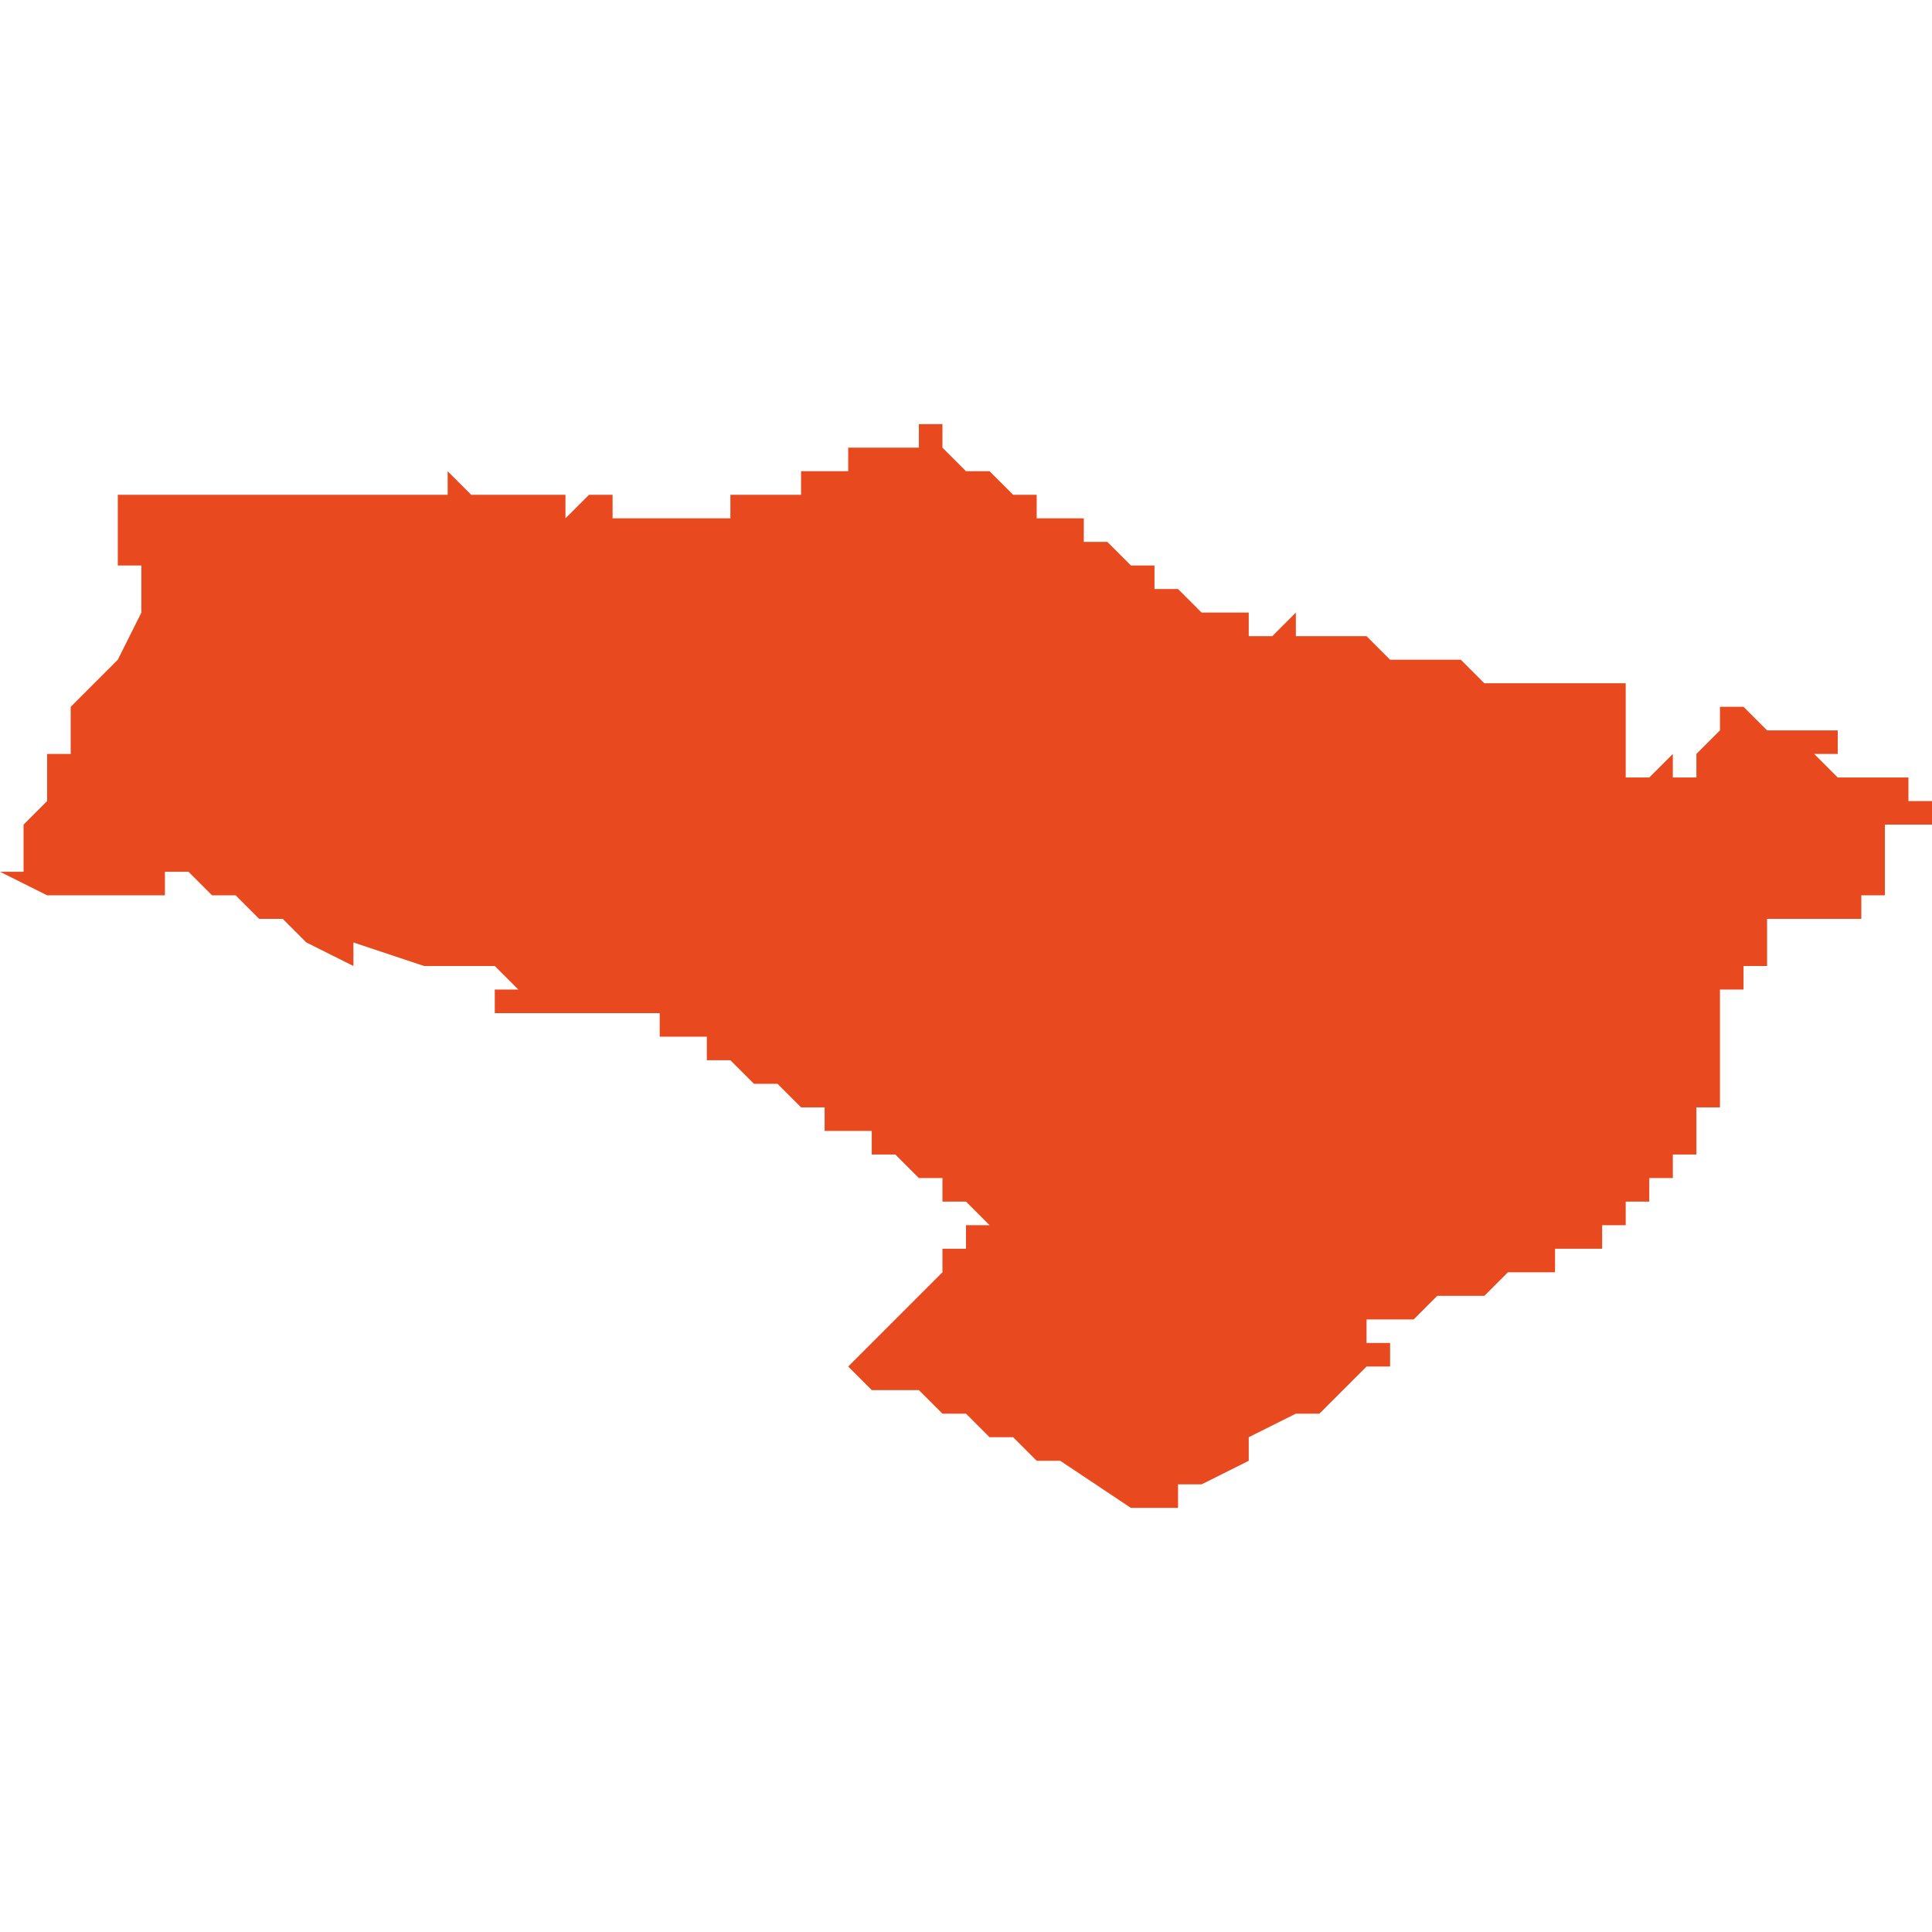 <svg xmlns="http://www.w3.org/2000/svg" xmlns:xlink="http://www.w3.org/1999/xlink" height="300" width="300" viewBox="4.626 -52.502 0.082 0.046"><path d="M 4.695 -52.49 L 4.695 -52.49 4.695 -52.49 4.695 -52.49 4.695 -52.49 4.695 -52.491 4.695 -52.491 4.695 -52.491 4.695 -52.491 4.695 -52.491 4.695 -52.491 4.695 -52.491 4.695 -52.491 4.695 -52.491 4.691 -52.491 4.691 -52.491 4.691 -52.491 4.691 -52.491 4.691 -52.491 4.69 -52.491 4.69 -52.491 4.69 -52.491 4.69 -52.491 4.689 -52.491 4.689 -52.491 4.688 -52.492 4.688 -52.492 4.688 -52.492 4.688 -52.492 4.687 -52.492 4.687 -52.492 4.687 -52.492 4.687 -52.492 4.686 -52.492 4.685 -52.492 4.685 -52.492 4.685 -52.492 4.685 -52.492 4.685 -52.492 4.685 -52.492 4.685 -52.492 4.685 -52.492 4.685 -52.492 4.685 -52.492 4.685 -52.492 4.685 -52.492 4.685 -52.492 4.685 -52.492 4.685 -52.492 4.685 -52.492 4.685 -52.492 4.685 -52.492 4.685 -52.492 4.685 -52.492 4.685 -52.492 4.685 -52.492 4.685 -52.492 4.685 -52.492 4.685 -52.492 4.685 -52.492 4.685 -52.492 4.685 -52.492 4.685 -52.492 4.685 -52.492 4.685 -52.492 4.685 -52.492 4.685 -52.492 4.685 -52.492 4.685 -52.492 4.685 -52.492 4.684 -52.493 4.684 -52.493 4.684 -52.493 4.684 -52.493 4.684 -52.493 4.684 -52.493 4.684 -52.493 4.684 -52.493 4.684 -52.493 4.684 -52.493 4.683 -52.493 4.683 -52.493 4.683 -52.493 4.683 -52.493 4.683 -52.493 4.683 -52.493 4.682 -52.493 4.682 -52.493 4.682 -52.493 4.682 -52.493 4.682 -52.493 4.682 -52.493 4.682 -52.493 4.682 -52.493 4.682 -52.493 4.682 -52.493 4.682 -52.493 4.682 -52.493 4.682 -52.493 4.682 -52.493 4.682 -52.493 4.682 -52.493 4.682 -52.493 4.682 -52.493 4.682 -52.493 4.682 -52.493 4.682 -52.493 4.682 -52.493 4.682 -52.493 4.682 -52.493 4.682 -52.493 4.682 -52.493 4.682 -52.493 4.682 -52.493 4.682 -52.493 4.682 -52.493 4.682 -52.493 4.682 -52.493 4.682 -52.493 4.682 -52.493 4.682 -52.493 4.682 -52.493 4.682 -52.493 4.682 -52.493 4.682 -52.493 4.681 -52.493 4.681 -52.493 4.681 -52.493 4.681 -52.493 4.681 -52.493 4.681 -52.493 4.681 -52.493 4.681 -52.493 4.681 -52.493 4.681 -52.493 4.681 -52.493 4.681 -52.493 4.681 -52.493 4.681 -52.494 4.681 -52.494 4.681 -52.494 4.68 -52.493 4.68 -52.493 4.68 -52.493 4.68 -52.493 4.68 -52.493 4.68 -52.493 4.679 -52.493 4.679 -52.493 4.679 -52.493 4.679 -52.493 4.679 -52.494 4.679 -52.494 4.679 -52.494 4.679 -52.494 4.679 -52.494 4.678 -52.494 4.678 -52.494 4.678 -52.494 4.678 -52.494 4.678 -52.494 4.678 -52.493 4.678 -52.493 4.678 -52.493 4.678 -52.493 4.678 -52.493 4.678 -52.493 4.678 -52.493 4.678 -52.493 4.678 -52.494 4.678 -52.494 4.678 -52.494 4.678 -52.494 4.678 -52.494 4.678 -52.494 4.678 -52.494 4.678 -52.494 4.678 -52.494 4.678 -52.494 4.678 -52.494 4.678 -52.494 4.678 -52.494 4.678 -52.494 4.677 -52.494 4.677 -52.494 4.677 -52.494 4.677 -52.494 4.677 -52.494 4.677 -52.494 4.677 -52.494 4.677 -52.494 4.677 -52.494 4.677 -52.494 4.677 -52.494 4.677 -52.494 4.677 -52.494 4.677 -52.494 4.677 -52.494 4.677 -52.494 4.677 -52.494 4.677 -52.494 4.677 -52.494 4.677 -52.494 4.677 -52.494 4.677 -52.494 4.677 -52.494 4.677 -52.494 4.677 -52.494 4.677 -52.494 4.677 -52.494 4.677 -52.494 4.677 -52.494 4.677 -52.494 4.677 -52.494 4.677 -52.494 4.677 -52.494 4.677 -52.494 4.677 -52.494 4.677 -52.494 4.677 -52.494 4.677 -52.494 4.677 -52.494 4.677 -52.494 4.677 -52.494 4.677 -52.494 4.677 -52.494 4.677 -52.494 4.677 -52.494 4.677 -52.494 4.677 -52.494 4.677 -52.494 4.677 -52.494 4.677 -52.494 4.677 -52.494 4.677 -52.494 4.677 -52.494 4.677 -52.494 4.677 -52.494 4.677 -52.494 4.677 -52.494 4.677 -52.494 4.677 -52.494 4.677 -52.494 4.677 -52.494 4.677 -52.494 4.677 -52.494 4.677 -52.494 4.677 -52.494 4.677 -52.494 4.677 -52.494 4.677 -52.494 4.677 -52.494 4.677 -52.494 4.677 -52.494 4.677 -52.494 4.677 -52.494 4.677 -52.494 4.677 -52.494 4.677 -52.494 4.677 -52.494 4.677 -52.494 4.676 -52.495 4.676 -52.495 4.676 -52.495 4.676 -52.495 4.675 -52.495 4.675 -52.495 4.675 -52.495 4.674 -52.495 4.674 -52.495 4.675 -52.495 4.675 -52.495 4.675 -52.496 4.675 -52.496 4.675 -52.496 4.675 -52.496 4.674 -52.496 4.674 -52.496 4.674 -52.496 4.674 -52.496 4.674 -52.496 4.674 -52.496 4.674 -52.496 4.674 -52.496 4.674 -52.496 4.674 -52.496 4.674 -52.496 4.674 -52.496 4.674 -52.496 4.674 -52.496 4.674 -52.496 4.674 -52.496 4.674 -52.496 4.674 -52.496 4.674 -52.496 4.674 -52.496 4.674 -52.496 4.674 -52.496 4.674 -52.496 4.674 -52.496 4.674 -52.496 4.674 -52.496 4.674 -52.496 4.674 -52.496 4.674 -52.496 4.674 -52.496 4.674 -52.496 4.674 -52.496 4.674 -52.496 4.674 -52.496 4.674 -52.496 4.674 -52.496 4.674 -52.496 4.674 -52.496 4.674 -52.496 4.674 -52.496 4.674 -52.496 4.674 -52.496 4.674 -52.496 4.674 -52.496 4.674 -52.496 4.674 -52.496 4.674 -52.496 4.674 -52.496 4.674 -52.496 4.674 -52.496 4.674 -52.496 4.674 -52.496 4.674 -52.496 4.674 -52.496 4.674 -52.496 4.674 -52.496 4.674 -52.496 4.674 -52.496 4.674 -52.496 4.674 -52.496 4.674 -52.496 4.674 -52.496 4.674 -52.496 4.673 -52.497 4.673 -52.497 4.673 -52.497 4.673 -52.497 4.673 -52.497 4.673 -52.497 4.673 -52.497 4.673 -52.497 4.672 -52.497 4.672 -52.497 4.672 -52.497 4.672 -52.497 4.672 -52.497 4.672 -52.497 4.672 -52.497 4.672 -52.497 4.672 -52.497 4.672 -52.497 4.672 -52.497 4.672 -52.497 4.672 -52.497 4.672 -52.497 4.672 -52.497 4.672 -52.498 4.672 -52.498 4.672 -52.498 4.672 -52.498 4.672 -52.498 4.672 -52.498 4.672 -52.498 4.672 -52.498 4.672 -52.498 4.671 -52.498 4.671 -52.498 4.671 -52.498 4.671 -52.498 4.671 -52.498 4.671 -52.498 4.671 -52.498 4.671 -52.498 4.671 -52.498 4.671 -52.498 4.671 -52.498 4.671 -52.498 4.671 -52.498 4.671 -52.498 4.671 -52.498 4.671 -52.498 4.671 -52.498 4.671 -52.498 4.67 -52.498 4.67 -52.498 4.67 -52.498 4.67 -52.498 4.67 -52.498 4.67 -52.498 4.67 -52.498 4.67 -52.498 4.67 -52.499 4.67 -52.499 4.67 -52.499 4.67 -52.498 4.67 -52.498 4.67 -52.498 4.67 -52.498 4.67 -52.498 4.67 -52.498 4.67 -52.499 4.669 -52.499 4.669 -52.499 4.669 -52.499 4.669 -52.499 4.669 -52.499 4.669 -52.499 4.668 -52.5 4.668 -52.5 4.668 -52.5 4.668 -52.5 4.668 -52.5 4.668 -52.5 4.669 -52.5 4.668 -52.5 4.668 -52.5 4.668 -52.5 4.668 -52.5 4.668 -52.5 4.668 -52.5 4.668 -52.5 4.667 -52.5 4.667 -52.5 4.667 -52.5 4.667 -52.5 4.666 -52.501 4.666 -52.501 4.667 -52.501 4.667 -52.501 4.667 -52.501 4.667 -52.501 4.667 -52.501 4.667 -52.501 4.667 -52.501 4.667 -52.501 4.667 -52.501 4.667 -52.501 4.666 -52.501 4.666 -52.502 4.666 -52.502 4.666 -52.502 4.666 -52.502 4.666 -52.502 4.666 -52.502 4.665 -52.502 4.665 -52.502 4.665 -52.502 4.665 -52.502 4.665 -52.502 4.665 -52.502 4.665 -52.502 4.665 -52.502 4.665 -52.502 4.665 -52.502 4.665 -52.502 4.665 -52.502 4.665 -52.502 4.665 -52.502 4.665 -52.502 4.665 -52.502 4.665 -52.502 4.665 -52.502 4.665 -52.502 4.665 -52.502 4.665 -52.502 4.665 -52.502 4.665 -52.502 4.665 -52.501 4.665 -52.501 4.665 -52.501 4.665 -52.501 4.665 -52.501 4.665 -52.501 4.665 -52.501 4.665 -52.501 4.664 -52.501 4.664 -52.501 4.664 -52.501 4.664 -52.501 4.664 -52.501 4.664 -52.501 4.664 -52.501 4.664 -52.501 4.664 -52.501 4.663 -52.501 4.663 -52.501 4.663 -52.501 4.663 -52.501 4.663 -52.501 4.663 -52.501 4.663 -52.501 4.663 -52.501 4.663 -52.501 4.663 -52.501 4.663 -52.501 4.663 -52.501 4.662 -52.501 4.662 -52.501 4.662 -52.501 4.662 -52.5 4.662 -52.5 4.662 -52.5 4.662 -52.5 4.662 -52.5 4.662 -52.5 4.662 -52.5 4.661 -52.5 4.661 -52.5 4.661 -52.5 4.661 -52.5 4.661 -52.5 4.661 -52.5 4.661 -52.5 4.661 -52.5 4.661 -52.5 4.661 -52.5 4.661 -52.5 4.66 -52.5 4.66 -52.5 4.66 -52.5 4.66 -52.5 4.66 -52.5 4.66 -52.5 4.66 -52.5 4.66 -52.5 4.66 -52.5 4.66 -52.5 4.66 -52.5 4.66 -52.5 4.66 -52.5 4.66 -52.5 4.66 -52.5 4.66 -52.5 4.66 -52.5 4.66 -52.5 4.66 -52.5 4.66 -52.5 4.66 -52.5 4.66 -52.5 4.66 -52.5 4.66 -52.5 4.66 -52.5 4.66 -52.5 4.66 -52.5 4.66 -52.5 4.66 -52.5 4.66 -52.5 4.66 -52.5 4.66 -52.5 4.66 -52.5 4.66 -52.5 4.66 -52.5 4.66 -52.5 4.66 -52.5 4.66 -52.5 4.66 -52.5 4.66 -52.5 4.66 -52.5 4.66 -52.5 4.66 -52.5 4.66 -52.5 4.66 -52.5 4.66 -52.5 4.66 -52.5 4.66 -52.5 4.66 -52.5 4.66 -52.5 4.66 -52.5 4.66 -52.5 4.66 -52.5 4.66 -52.5 4.66 -52.5 4.66 -52.5 4.66 -52.5 4.66 -52.5 4.66 -52.5 4.66 -52.5 4.66 -52.5 4.66 -52.5 4.66 -52.5 4.66 -52.5 4.66 -52.5 4.66 -52.5 4.66 -52.5 4.66 -52.5 4.66 -52.5 4.66 -52.5 4.66 -52.5 4.66 -52.5 4.66 -52.5 4.66 -52.5 4.66 -52.5 4.66 -52.5 4.66 -52.5 4.66 -52.5 4.66 -52.5 4.66 -52.5 4.66 -52.5 4.66 -52.5 4.66 -52.5 4.66 -52.5 4.66 -52.5 4.66 -52.5 4.66 -52.5 4.66 -52.5 4.66 -52.5 4.66 -52.5 4.66 -52.5 4.66 -52.5 4.66 -52.5 4.66 -52.5 4.66 -52.5 4.66 -52.5 4.66 -52.5 4.66 -52.5 4.66 -52.5 4.66 -52.5 4.66 -52.5 4.66 -52.5 4.66 -52.5 4.66 -52.5 4.66 -52.5 4.66 -52.5 4.66 -52.5 4.66 -52.5 4.66 -52.5 4.66 -52.5 4.66 -52.499 4.66 -52.499 4.66 -52.499 4.66 -52.499 4.66 -52.499 4.66 -52.499 4.66 -52.499 4.66 -52.499 4.66 -52.499 4.66 -52.499 4.66 -52.499 4.66 -52.499 4.66 -52.499 4.66 -52.499 4.66 -52.499 4.66 -52.499 4.66 -52.499 4.66 -52.499 4.66 -52.499 4.66 -52.499 4.66 -52.499 4.66 -52.499 4.66 -52.499 4.66 -52.499 4.66 -52.499 4.66 -52.499 4.66 -52.499 4.66 -52.499 4.66 -52.499 4.66 -52.499 4.66 -52.499 4.66 -52.499 4.66 -52.499 4.66 -52.499 4.66 -52.499 4.66 -52.499 4.66 -52.499 4.66 -52.499 4.66 -52.499 4.66 -52.499 4.66 -52.499 4.66 -52.499 4.66 -52.499 4.66 -52.499 4.66 -52.499 4.66 -52.499 4.66 -52.499 4.659 -52.499 4.659 -52.499 4.659 -52.499 4.659 -52.499 4.659 -52.499 4.659 -52.499 4.659 -52.499 4.659 -52.499 4.659 -52.499 4.659 -52.499 4.658 -52.499 4.658 -52.499 4.658 -52.499 4.658 -52.499 4.658 -52.499 4.658 -52.499 4.658 -52.499 4.658 -52.499 4.658 -52.499 4.658 -52.499 4.658 -52.499 4.658 -52.499 4.658 -52.499 4.658 -52.499 4.658 -52.499 4.658 -52.499 4.658 -52.499 4.658 -52.499 4.658 -52.499 4.658 -52.499 4.658 -52.499 4.658 -52.499 4.658 -52.499 4.658 -52.499 4.658 -52.499 4.658 -52.499 4.658 -52.499 4.658 -52.499 4.658 -52.499 4.658 -52.499 4.658 -52.499 4.658 -52.499 4.658 -52.499 4.658 -52.499 4.658 -52.499 4.658 -52.499 4.658 -52.499 4.658 -52.499 4.658 -52.499 4.658 -52.499 4.658 -52.499 4.658 -52.499 4.658 -52.499 4.658 -52.499 4.658 -52.499 4.658 -52.499 4.658 -52.499 4.658 -52.499 4.658 -52.499 4.658 -52.499 4.658 -52.499 4.658 -52.499 4.658 -52.499 4.658 -52.499 4.658 -52.499 4.658 -52.499 4.658 -52.499 4.658 -52.499 4.658 -52.499 4.658 -52.499 4.658 -52.499 4.658 -52.499 4.658 -52.499 4.658 -52.499 4.658 -52.499 4.658 -52.499 4.658 -52.499 4.658 -52.499 4.658 -52.499 4.658 -52.499 4.658 -52.499 4.658 -52.499 4.658 -52.499 4.658 -52.499 4.658 -52.499 4.658 -52.499 4.657 -52.499 4.657 -52.499 4.657 -52.498 4.657 -52.498 4.657 -52.498 4.656 -52.498 4.656 -52.498 4.656 -52.498 4.656 -52.498 4.656 -52.498 4.656 -52.498 4.656 -52.498 4.656 -52.498 4.656 -52.498 4.655 -52.498 4.655 -52.498 4.655 -52.498 4.653 -52.498 4.653 -52.498 4.653 -52.498 4.653 -52.498 4.653 -52.498 4.653 -52.498 4.653 -52.498 4.653 -52.498 4.652 -52.498 4.652 -52.498 4.652 -52.499 4.652 -52.499 4.652 -52.499 4.651 -52.499 4.651 -52.499 4.651 -52.499 4.65 -52.498 4.65 -52.498 4.65 -52.498 4.65 -52.498 4.65 -52.499 4.649 -52.499 4.649 -52.499 4.649 -52.499 4.649 -52.499 4.649 -52.499 4.649 -52.499 4.649 -52.499 4.649 -52.499 4.649 -52.499 4.649 -52.499 4.649 -52.499 4.648 -52.499 4.648 -52.499 4.647 -52.499 4.647 -52.499 4.647 -52.499 4.647 -52.499 4.646 -52.499 4.646 -52.499 4.646 -52.499 4.646 -52.499 4.645 -52.5 4.645 -52.499 4.645 -52.499 4.645 -52.499 4.643 -52.499 4.641 -52.499 4.641 -52.499 4.641 -52.499 4.641 -52.499 4.64 -52.499 4.638 -52.499 4.638 -52.499 4.638 -52.499 4.638 -52.499 4.636 -52.499 4.636 -52.499 4.635 -52.499 4.635 -52.499 4.635 -52.5 4.635 -52.499 4.635 -52.499 4.634 -52.499 4.633 -52.499 4.631 -52.499 4.631 -52.499 4.631 -52.498 4.631 -52.497 4.631 -52.497 4.631 -52.496 4.631 -52.496 4.631 -52.496 4.632 -52.496 4.632 -52.496 4.632 -52.496 4.632 -52.496 4.632 -52.496 4.632 -52.496 4.632 -52.496 4.632 -52.496 4.632 -52.496 4.632 -52.496 4.632 -52.496 4.632 -52.496 4.632 -52.496 4.632 -52.496 4.632 -52.496 4.632 -52.496 4.632 -52.496 4.632 -52.495 4.632 -52.495 4.632 -52.494 4.632 -52.494 4.632 -52.494 4.632 -52.494 4.632 -52.494 4.632 -52.494 4.632 -52.494 4.632 -52.494 4.632 -52.494 4.632 -52.494 4.632 -52.494 4.632 -52.494 4.632 -52.494 4.632 -52.494 4.632 -52.494 4.632 -52.494 4.632 -52.494 4.632 -52.494 4.632 -52.494 4.632 -52.494 4.632 -52.494 4.632 -52.494 4.632 -52.494 4.631 -52.492 4.631 -52.492 4.63 -52.491 4.63 -52.491 4.63 -52.491 4.63 -52.491 4.629 -52.49 4.629 -52.488 4.629 -52.488 4.628 -52.488 4.628 -52.488 4.628 -52.488 4.628 -52.488 4.628 -52.488 4.628 -52.488 4.628 -52.488 4.628 -52.488 4.628 -52.488 4.628 -52.488 4.628 -52.488 4.628 -52.488 4.628 -52.488 4.628 -52.488 4.628 -52.488 4.628 -52.488 4.628 -52.488 4.628 -52.488 4.628 -52.488 4.628 -52.487 4.628 -52.486 4.627 -52.485 4.627 -52.485 4.627 -52.485 4.627 -52.484 4.627 -52.484 4.627 -52.484 4.627 -52.484 4.627 -52.484 4.627 -52.483 4.627 -52.483 4.627 -52.483 4.627 -52.483 4.627 -52.483 4.627 -52.483 4.627 -52.483 4.627 -52.483 4.627 -52.483 4.627 -52.483 4.626 -52.483 4.626 -52.483 4.626 -52.483 4.626 -52.483 4.626 -52.483 4.626 -52.483 4.626 -52.483 4.626 -52.483 4.626 -52.483 4.626 -52.483 4.626 -52.483 4.626 -52.483 4.626 -52.483 4.626 -52.483 4.626 -52.483 4.628 -52.482 4.628 -52.482 4.629 -52.482 4.629 -52.482 4.629 -52.482 4.629 -52.482 4.629 -52.482 4.629 -52.482 4.629 -52.482 4.629 -52.482 4.629 -52.482 4.629 -52.482 4.629 -52.482 4.629 -52.482 4.632 -52.482 4.633 -52.482 4.633 -52.482 4.633 -52.482 4.633 -52.482 4.633 -52.482 4.633 -52.482 4.633 -52.482 4.633 -52.483 4.633 -52.483 4.633 -52.483 4.633 -52.483 4.633 -52.483 4.633 -52.483 4.633 -52.483 4.633 -52.483 4.633 -52.483 4.633 -52.483 4.633 -52.483 4.634 -52.483 4.634 -52.483 4.634 -52.483 4.634 -52.483 4.634 -52.483 4.634 -52.483 4.634 -52.483 4.634 -52.483 4.634 -52.483 4.635 -52.482 4.635 -52.482 4.635 -52.482 4.635 -52.482 4.635 -52.482 4.635 -52.482 4.635 -52.482 4.635 -52.482 4.635 -52.482 4.636 -52.482 4.636 -52.482 4.636 -52.482 4.636 -52.482 4.636 -52.482 4.636 -52.482 4.636 -52.482 4.636 -52.482 4.636 -52.482 4.636 -52.482 4.637 -52.481 4.637 -52.481 4.637 -52.481 4.638 -52.481 4.638 -52.481 4.638 -52.481 4.639 -52.48 4.639 -52.48 4.639 -52.48 4.641 -52.479 4.641 -52.479 4.641 -52.479 4.641 -52.479 4.641 -52.479 4.641 -52.479 4.641 -52.479 4.641 -52.479 4.641 -52.48 4.641 -52.48 4.644 -52.479 4.645 -52.479 4.645 -52.479 4.645 -52.479 4.646 -52.479 4.646 -52.479 4.646 -52.479 4.646 -52.479 4.646 -52.479 4.647 -52.479 4.647 -52.479 4.647 -52.479 4.647 -52.479 4.647 -52.479 4.647 -52.479 4.647 -52.479 4.647 -52.479 4.648 -52.478 4.648 -52.478 4.648 -52.478 4.648 -52.478 4.647 -52.478 4.647 -52.478 4.647 -52.478 4.647 -52.477 4.647 -52.477 4.647 -52.477 4.647 -52.477 4.647 -52.477 4.649 -52.477 4.649 -52.477 4.649 -52.477 4.65 -52.477 4.65 -52.477 4.65 -52.477 4.65 -52.477 4.65 -52.477 4.65 -52.477 4.65 -52.477 4.65 -52.477 4.65 -52.477 4.65 -52.477 4.65 -52.477 4.65 -52.477 4.65 -52.477 4.651 -52.477 4.651 -52.477 4.651 -52.477 4.653 -52.477 4.653 -52.477 4.653 -52.477 4.653 -52.477 4.653 -52.477 4.653 -52.477 4.653 -52.477 4.653 -52.477 4.653 -52.477 4.653 -52.477 4.653 -52.477 4.654 -52.477 4.654 -52.477 4.654 -52.477 4.654 -52.477 4.654 -52.477 4.654 -52.477 4.654 -52.476 4.655 -52.476 4.655 -52.476 4.655 -52.476 4.656 -52.476 4.656 -52.476 4.656 -52.475 4.656 -52.475 4.657 -52.475 4.657 -52.475 4.657 -52.475 4.658 -52.474 4.658 -52.474 4.659 -52.474 4.659 -52.474 4.66 -52.473 4.66 -52.473 4.66 -52.473 4.66 -52.473 4.66 -52.473 4.661 -52.473 4.661 -52.473 4.661 -52.473 4.661 -52.472 4.662 -52.472 4.662 -52.472 4.662 -52.472 4.662 -52.472 4.663 -52.472 4.663 -52.471 4.663 -52.471 4.664 -52.471 4.665 -52.47 4.665 -52.47 4.666 -52.47 4.666 -52.47 4.666 -52.47 4.666 -52.47 4.666 -52.469 4.667 -52.469 4.667 -52.469 4.667 -52.469 4.667 -52.469 4.667 -52.469 4.667 -52.469 4.667 -52.469 4.667 -52.469 4.667 -52.469 4.667 -52.469 4.667 -52.469 4.667 -52.469 4.667 -52.469 4.667 -52.469 4.667 -52.469 4.667 -52.469 4.668 -52.468 4.667 -52.468 4.667 -52.467 4.666 -52.467 4.666 -52.466 4.665 -52.465 4.663 -52.463 4.663 -52.463 4.663 -52.463 4.663 -52.463 4.662 -52.462 4.662 -52.462 4.663 -52.461 4.663 -52.461 4.664 -52.461 4.664 -52.461 4.665 -52.461 4.666 -52.46 4.666 -52.46 4.666 -52.46 4.667 -52.46 4.667 -52.46 4.668 -52.459 4.669 -52.459 4.67 -52.458 4.67 -52.458 4.671 -52.458 4.674 -52.456 4.675 -52.456 4.676 -52.456 4.676 -52.456 4.676 -52.457 4.676 -52.457 4.677 -52.457 4.677 -52.457 4.677 -52.457 4.679 -52.458 4.679 -52.459 4.681 -52.46 4.681 -52.46 4.681 -52.46 4.681 -52.46 4.681 -52.46 4.682 -52.46 4.683 -52.461 4.683 -52.461 4.683 -52.461 4.683 -52.461 4.684 -52.462 4.684 -52.462 4.685 -52.462 4.685 -52.462 4.685 -52.462 4.685 -52.462 4.685 -52.462 4.685 -52.462 4.685 -52.463 4.685 -52.463 4.685 -52.463 4.685 -52.463 4.685 -52.463 4.685 -52.463 4.685 -52.463 4.684 -52.463 4.684 -52.463 4.684 -52.464 4.684 -52.464 4.684 -52.464 4.684 -52.464 4.685 -52.464 4.685 -52.464 4.685 -52.464 4.685 -52.464 4.685 -52.464 4.685 -52.464 4.685 -52.464 4.685 -52.464 4.685 -52.464 4.685 -52.464 4.685 -52.464 4.686 -52.464 4.687 -52.465 4.689 -52.465 4.689 -52.465 4.689 -52.465 4.689 -52.465 4.689 -52.465 4.689 -52.465 4.689 -52.465 4.689 -52.465 4.689 -52.465 4.689 -52.465 4.69 -52.466 4.69 -52.466 4.69 -52.466 4.69 -52.466 4.69 -52.466 4.691 -52.466 4.691 -52.466 4.691 -52.466 4.691 -52.466 4.691 -52.466 4.692 -52.466 4.692 -52.466 4.692 -52.467 4.692 -52.467 4.692 -52.467 4.693 -52.467 4.693 -52.467 4.693 -52.467 4.693 -52.467 4.693 -52.467 4.693 -52.467 4.694 -52.467 4.694 -52.467 4.694 -52.468 4.694 -52.468 4.694 -52.468 4.694 -52.468 4.694 -52.468 4.695 -52.468 4.695 -52.468 4.695 -52.468 4.695 -52.468 4.695 -52.468 4.695 -52.468 4.695 -52.468 4.695 -52.468 4.695 -52.469 4.695 -52.469 4.695 -52.469 4.695 -52.469 4.695 -52.469 4.695 -52.469 4.695 -52.469 4.695 -52.469 4.696 -52.469 4.696 -52.469 4.696 -52.469 4.696 -52.469 4.696 -52.469 4.696 -52.469 4.696 -52.47 4.696 -52.47 4.696 -52.47 4.696 -52.47 4.697 -52.47 4.697 -52.47 4.697 -52.47 4.697 -52.47 4.697 -52.47 4.697 -52.47 4.697 -52.471 4.697 -52.471 4.698 -52.471 4.698 -52.471 4.698 -52.471 4.698 -52.471 4.698 -52.471 4.698 -52.471 4.698 -52.471 4.698 -52.471 4.698 -52.471 4.698 -52.471 4.698 -52.471 4.698 -52.471 4.698 -52.471 4.698 -52.472 4.698 -52.472 4.698 -52.472 4.697 -52.472 4.697 -52.472 4.697 -52.472 4.697 -52.472 4.697 -52.472 4.698 -52.472 4.698 -52.472 4.698 -52.472 4.698 -52.472 4.698 -52.472 4.698 -52.472 4.698 -52.472 4.698 -52.472 4.698 -52.472 4.698 -52.473 4.698 -52.473 4.698 -52.473 4.698 -52.473 4.698 -52.473 4.698 -52.473 4.698 -52.473 4.698 -52.473 4.698 -52.473 4.698 -52.473 4.698 -52.473 4.698 -52.473 4.698 -52.473 4.698 -52.473 4.698 -52.473 4.698 -52.473 4.698 -52.473 4.698 -52.473 4.698 -52.473 4.698 -52.473 4.699 -52.473 4.699 -52.474 4.699 -52.474 4.699 -52.474 4.699 -52.474 4.699 -52.474 4.699 -52.474 4.699 -52.474 4.699 -52.474 4.699 -52.474 4.699 -52.474 4.699 -52.474 4.699 -52.474 4.699 -52.474 4.699 -52.474 4.699 -52.475 4.699 -52.475 4.699 -52.475 4.699 -52.475 4.699 -52.475 4.699 -52.475 4.699 -52.475 4.699 -52.475 4.699 -52.475 4.699 -52.475 4.699 -52.475 4.699 -52.475 4.699 -52.475 4.699 -52.475 4.699 -52.475 4.699 -52.475 4.699 -52.475 4.699 -52.475 4.699 -52.476 4.699 -52.476 4.699 -52.476 4.699 -52.476 4.699 -52.476 4.699 -52.476 4.699 -52.476 4.699 -52.476 4.699 -52.476 4.699 -52.476 4.699 -52.476 4.699 -52.476 4.699 -52.476 4.699 -52.476 4.699 -52.476 4.699 -52.476 4.699 -52.476 4.699 -52.476 4.699 -52.476 4.699 -52.476 4.699 -52.476 4.699 -52.476 4.699 -52.476 4.699 -52.476 4.699 -52.476 4.699 -52.476 4.699 -52.477 4.699 -52.477 4.699 -52.477 4.699 -52.477 4.699 -52.477 4.699 -52.477 4.699 -52.477 4.699 -52.477 4.699 -52.477 4.699 -52.477 4.699 -52.477 4.699 -52.477 4.699 -52.477 4.699 -52.477 4.699 -52.477 4.699 -52.477 4.699 -52.477 4.699 -52.477 4.699 -52.477 4.699 -52.478 4.699 -52.478 4.699 -52.478 4.699 -52.478 4.699 -52.478 4.699 -52.478 4.699 -52.478 4.699 -52.478 4.699 -52.478 4.699 -52.478 4.699 -52.478 4.699 -52.478 4.699 -52.478 4.7 -52.478 4.7 -52.478 4.7 -52.478 4.7 -52.478 4.7 -52.478 4.7 -52.478 4.7 -52.478 4.7 -52.478 4.7 -52.478 4.7 -52.479 4.7 -52.479 4.7 -52.479 4.7 -52.479 4.7 -52.479 4.7 -52.479 4.7 -52.479 4.7 -52.479 4.7 -52.479 4.7 -52.479 4.7 -52.479 4.7 -52.479 4.7 -52.479 4.7 -52.479 4.701 -52.479 4.701 -52.479 4.701 -52.479 4.701 -52.479 4.701 -52.48 4.701 -52.48 4.701 -52.48 4.701 -52.48 4.701 -52.48 4.701 -52.48 4.701 -52.48 4.701 -52.48 4.701 -52.48 4.701 -52.48 4.701 -52.48 4.701 -52.48 4.701 -52.48 4.701 -52.48 4.701 -52.48 4.701 -52.48 4.701 -52.48 4.701 -52.48 4.701 -52.48 4.701 -52.48 4.701 -52.48 4.701 -52.48 4.701 -52.48 4.701 -52.481 4.701 -52.481 4.701 -52.481 4.701 -52.481 4.701 -52.481 4.701 -52.481 4.701 -52.481 4.701 -52.481 4.701 -52.481 4.701 -52.481 4.702 -52.481 4.702 -52.481 4.702 -52.481 4.702 -52.481 4.702 -52.481 4.702 -52.481 4.702 -52.481 4.702 -52.481 4.702 -52.481 4.702 -52.481 4.702 -52.481 4.702 -52.481 4.702 -52.481 4.703 -52.481 4.703 -52.481 4.703 -52.481 4.703 -52.481 4.703 -52.481 4.703 -52.481 4.703 -52.481 4.703 -52.481 4.703 -52.481 4.704 -52.481 4.704 -52.481 4.704 -52.481 4.704 -52.481 4.704 -52.481 4.704 -52.481 4.704 -52.481 4.705 -52.481 4.705 -52.481 4.705 -52.481 4.705 -52.482 4.705 -52.482 4.705 -52.482 4.705 -52.482 4.706 -52.482 4.706 -52.482 4.706 -52.482 4.706 -52.482 4.706 -52.482 4.706 -52.482 4.706 -52.482 4.706 -52.482 4.706 -52.482 4.706 -52.482 4.706 -52.482 4.706 -52.482 4.706 -52.482 4.706 -52.482 4.706 -52.482 4.706 -52.482 4.706 -52.482 4.706 -52.483 4.706 -52.483 4.706 -52.483 4.706 -52.483 4.706 -52.483 4.706 -52.483 4.706 -52.483 4.706 -52.483 4.706 -52.483 4.706 -52.483 4.706 -52.483 4.706 -52.483 4.706 -52.483 4.706 -52.483 4.706 -52.483 4.706 -52.483 4.706 -52.484 4.706 -52.484 4.706 -52.484 4.706 -52.484 4.706 -52.484 4.706 -52.484 4.706 -52.484 4.706 -52.484 4.706 -52.484 4.706 -52.485 4.706 -52.485 4.706 -52.485 4.706 -52.485 4.707 -52.485 4.707 -52.485 4.707 -52.485 4.707 -52.485 4.707 -52.485 4.707 -52.485 4.707 -52.485 4.707 -52.485 4.707 -52.485 4.707 -52.485 4.708 -52.485 4.708 -52.485 4.708 -52.486 4.708 -52.486 4.708 -52.486 4.708 -52.486 4.708 -52.486 4.708 -52.486 4.708 -52.486 4.708 -52.486 4.708 -52.486 4.708 -52.486 4.708 -52.486 4.708 -52.486 4.708 -52.486 4.708 -52.486 4.707 -52.486 4.707 -52.487 4.707 -52.487 4.707 -52.487 4.706 -52.487 4.706 -52.487 4.706 -52.487 4.706 -52.487 4.705 -52.487 4.705 -52.487 4.705 -52.487 4.705 -52.487 4.705 -52.487 4.705 -52.487 4.705 -52.487 4.704 -52.487 4.704 -52.487 4.704 -52.487 4.704 -52.487 4.704 -52.487 4.703 -52.488 4.703 -52.488 4.703 -52.488 4.703 -52.488 4.703 -52.488 4.703 -52.488 4.703 -52.488 4.704 -52.488 4.704 -52.489 4.704 -52.489 4.704 -52.489 4.702 -52.489 4.702 -52.489 4.701 -52.489 4.701 -52.489 4.701 -52.489 4.7 -52.49 4.7 -52.49 4.7 -52.49 4.7 -52.49 4.7 -52.49 4.699 -52.49 4.699 -52.489 4.699 -52.489 4.699 -52.489 4.699 -52.489 4.699 -52.489 4.699 -52.489 4.699 -52.489 4.699 -52.489 4.699 -52.489 4.699 -52.489 4.698 -52.488 4.698 -52.488 4.698 -52.488 4.698 -52.488 4.698 -52.488 4.698 -52.488 4.698 -52.487 4.698 -52.487 4.697 -52.487 4.697 -52.487 4.697 -52.487 4.697 -52.487 4.697 -52.488 4.697 -52.488 4.697 -52.488 4.696 -52.487 4.696 -52.487 4.696 -52.487 4.696 -52.487 4.696 -52.487 4.696 -52.487 4.696 -52.487 4.696 -52.487 4.696 -52.487 4.696 -52.487 4.696 -52.487 4.696 -52.487 4.696 -52.487 4.696 -52.487 4.695 -52.487 4.695 -52.488 4.695 -52.488 4.695 -52.488 4.695 -52.488 4.695 -52.488 4.695 -52.488 4.695 -52.488 4.695 -52.488 4.695 -52.488 4.695 -52.488 4.695 -52.488 4.695 -52.488 4.695 -52.489 4.695 -52.489 4.695 -52.489 4.695 -52.489 4.695 -52.489 4.695 -52.489 4.695 -52.49 4.695 -52.49 4.695 -52.49 4.695 -52.49 4.695 -52.49 Z" fill="#e8491e" /></svg>